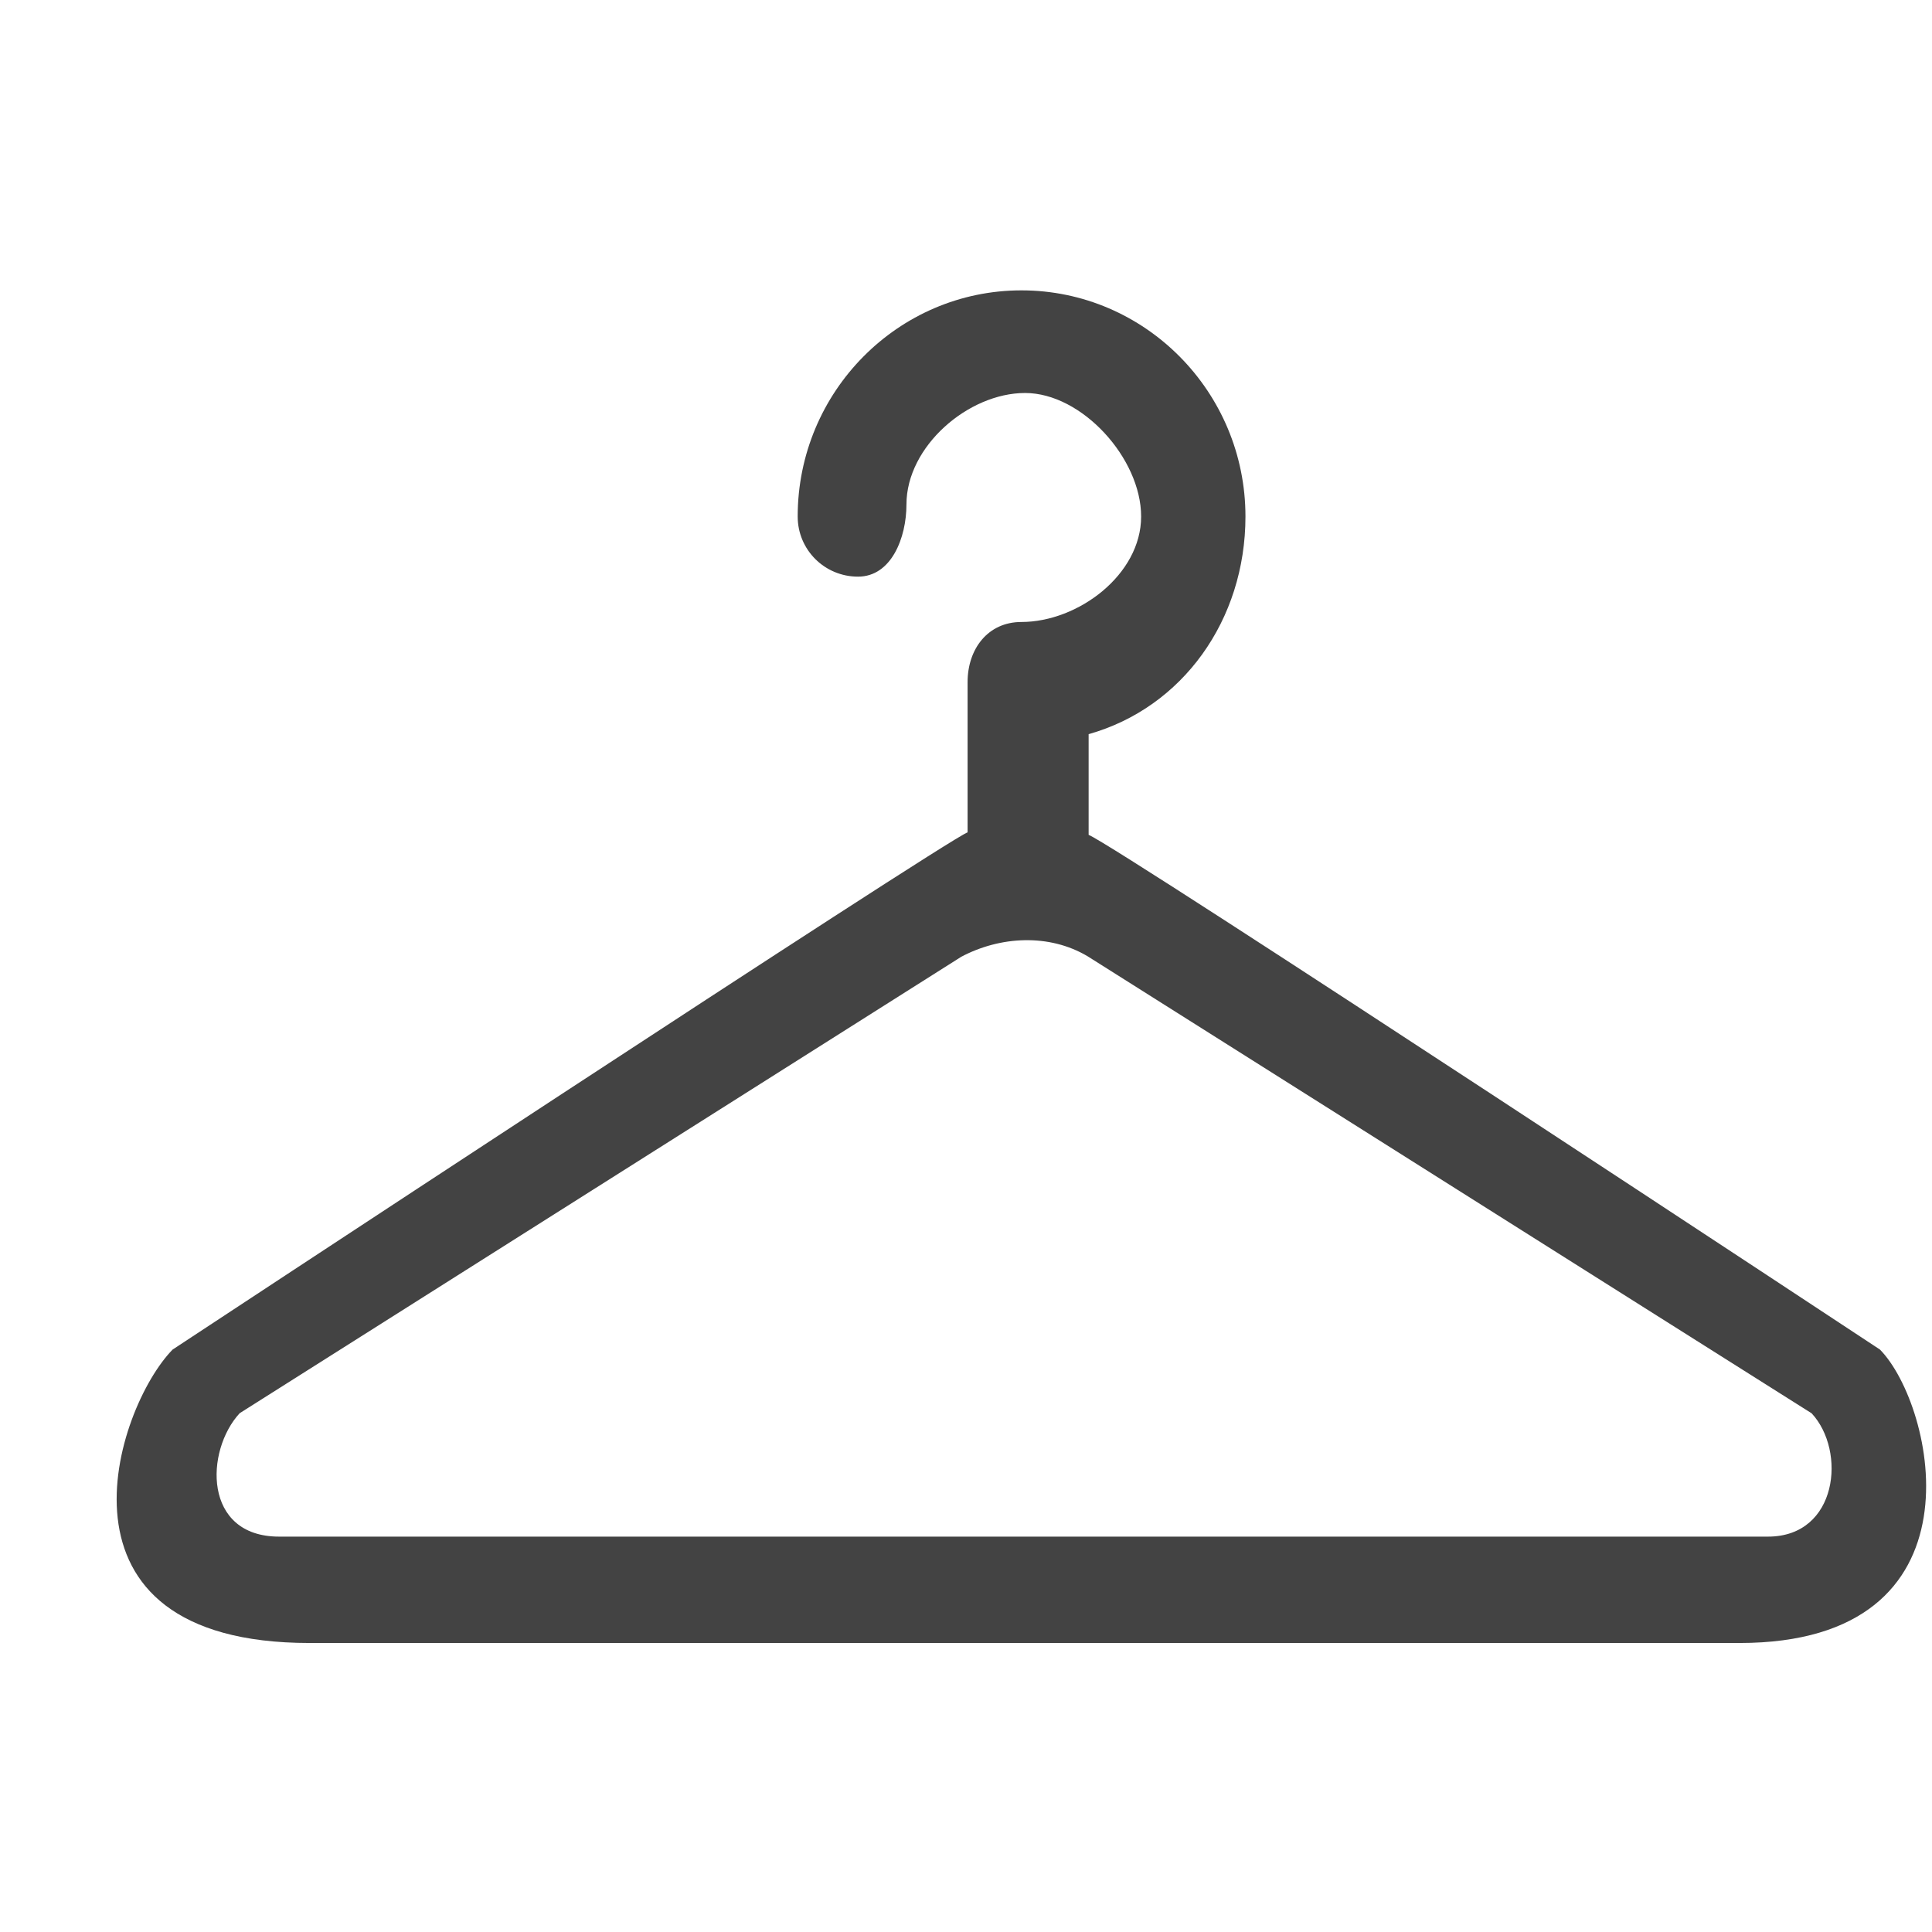 <?xml version="1.0" encoding="utf-8"?>
<!-- Uploaded to: SVG Repo, www.svgrepo.com, Generator: SVG Repo Mixer Tools -->
<svg width="800px" height="800px" viewBox="0 -0.5 17 17" version="1.1" xmlns="http://www.w3.org/2000/svg" xmlns:xlink="http://www.w3.org/1999/xlink" class="si-glyph si-glyph-hanger">
    
    <title>908</title>
    
    <defs>
</defs>
    <g stroke="none" stroke-width="1" fill="none" fill-rule="evenodd">
        <path d="M16.542,11.375 C16.542,11.375 9.841,6.953 9.579,6.846 L9.579,5.96 C10.406,5.727 10.959,4.955 10.959,4.045 C10.959,2.947 10.074,2.055 8.988,2.055 C7.902,2.055 7.019,2.948 7.019,4.045 C7.019,4.338 7.256,4.574 7.55,4.574 C7.843,4.574 7.976,4.232 7.976,3.939 C7.976,3.427 8.521,2.958 9.02,2.958 C9.52,2.958 10.041,3.533 10.041,4.045 C10.041,4.556 9.487,4.973 8.987,4.973 C8.693,4.973 8.514,5.21 8.514,5.502 L8.514,6.824 C8.316,6.897 1.519,11.375 1.519,11.375 C1.016,11.888 0.331,13.957 2.725,13.957 L15.306,13.957 C17.5,13.957 17.023,11.863 16.542,11.375 L16.542,11.375 Z M15.557,13.021 L2.456,13.021 C1.785,13.021 1.804,12.265 2.109,11.935 L8.458,7.919 C8.801,7.737 9.232,7.713 9.571,7.915 L15.941,11.936 C16.248,12.266 16.172,13.021 15.557,13.021 L15.557,13.021 Z" fill="#434343" class="si-glyph-fill">
</path>
    </g>
</svg>